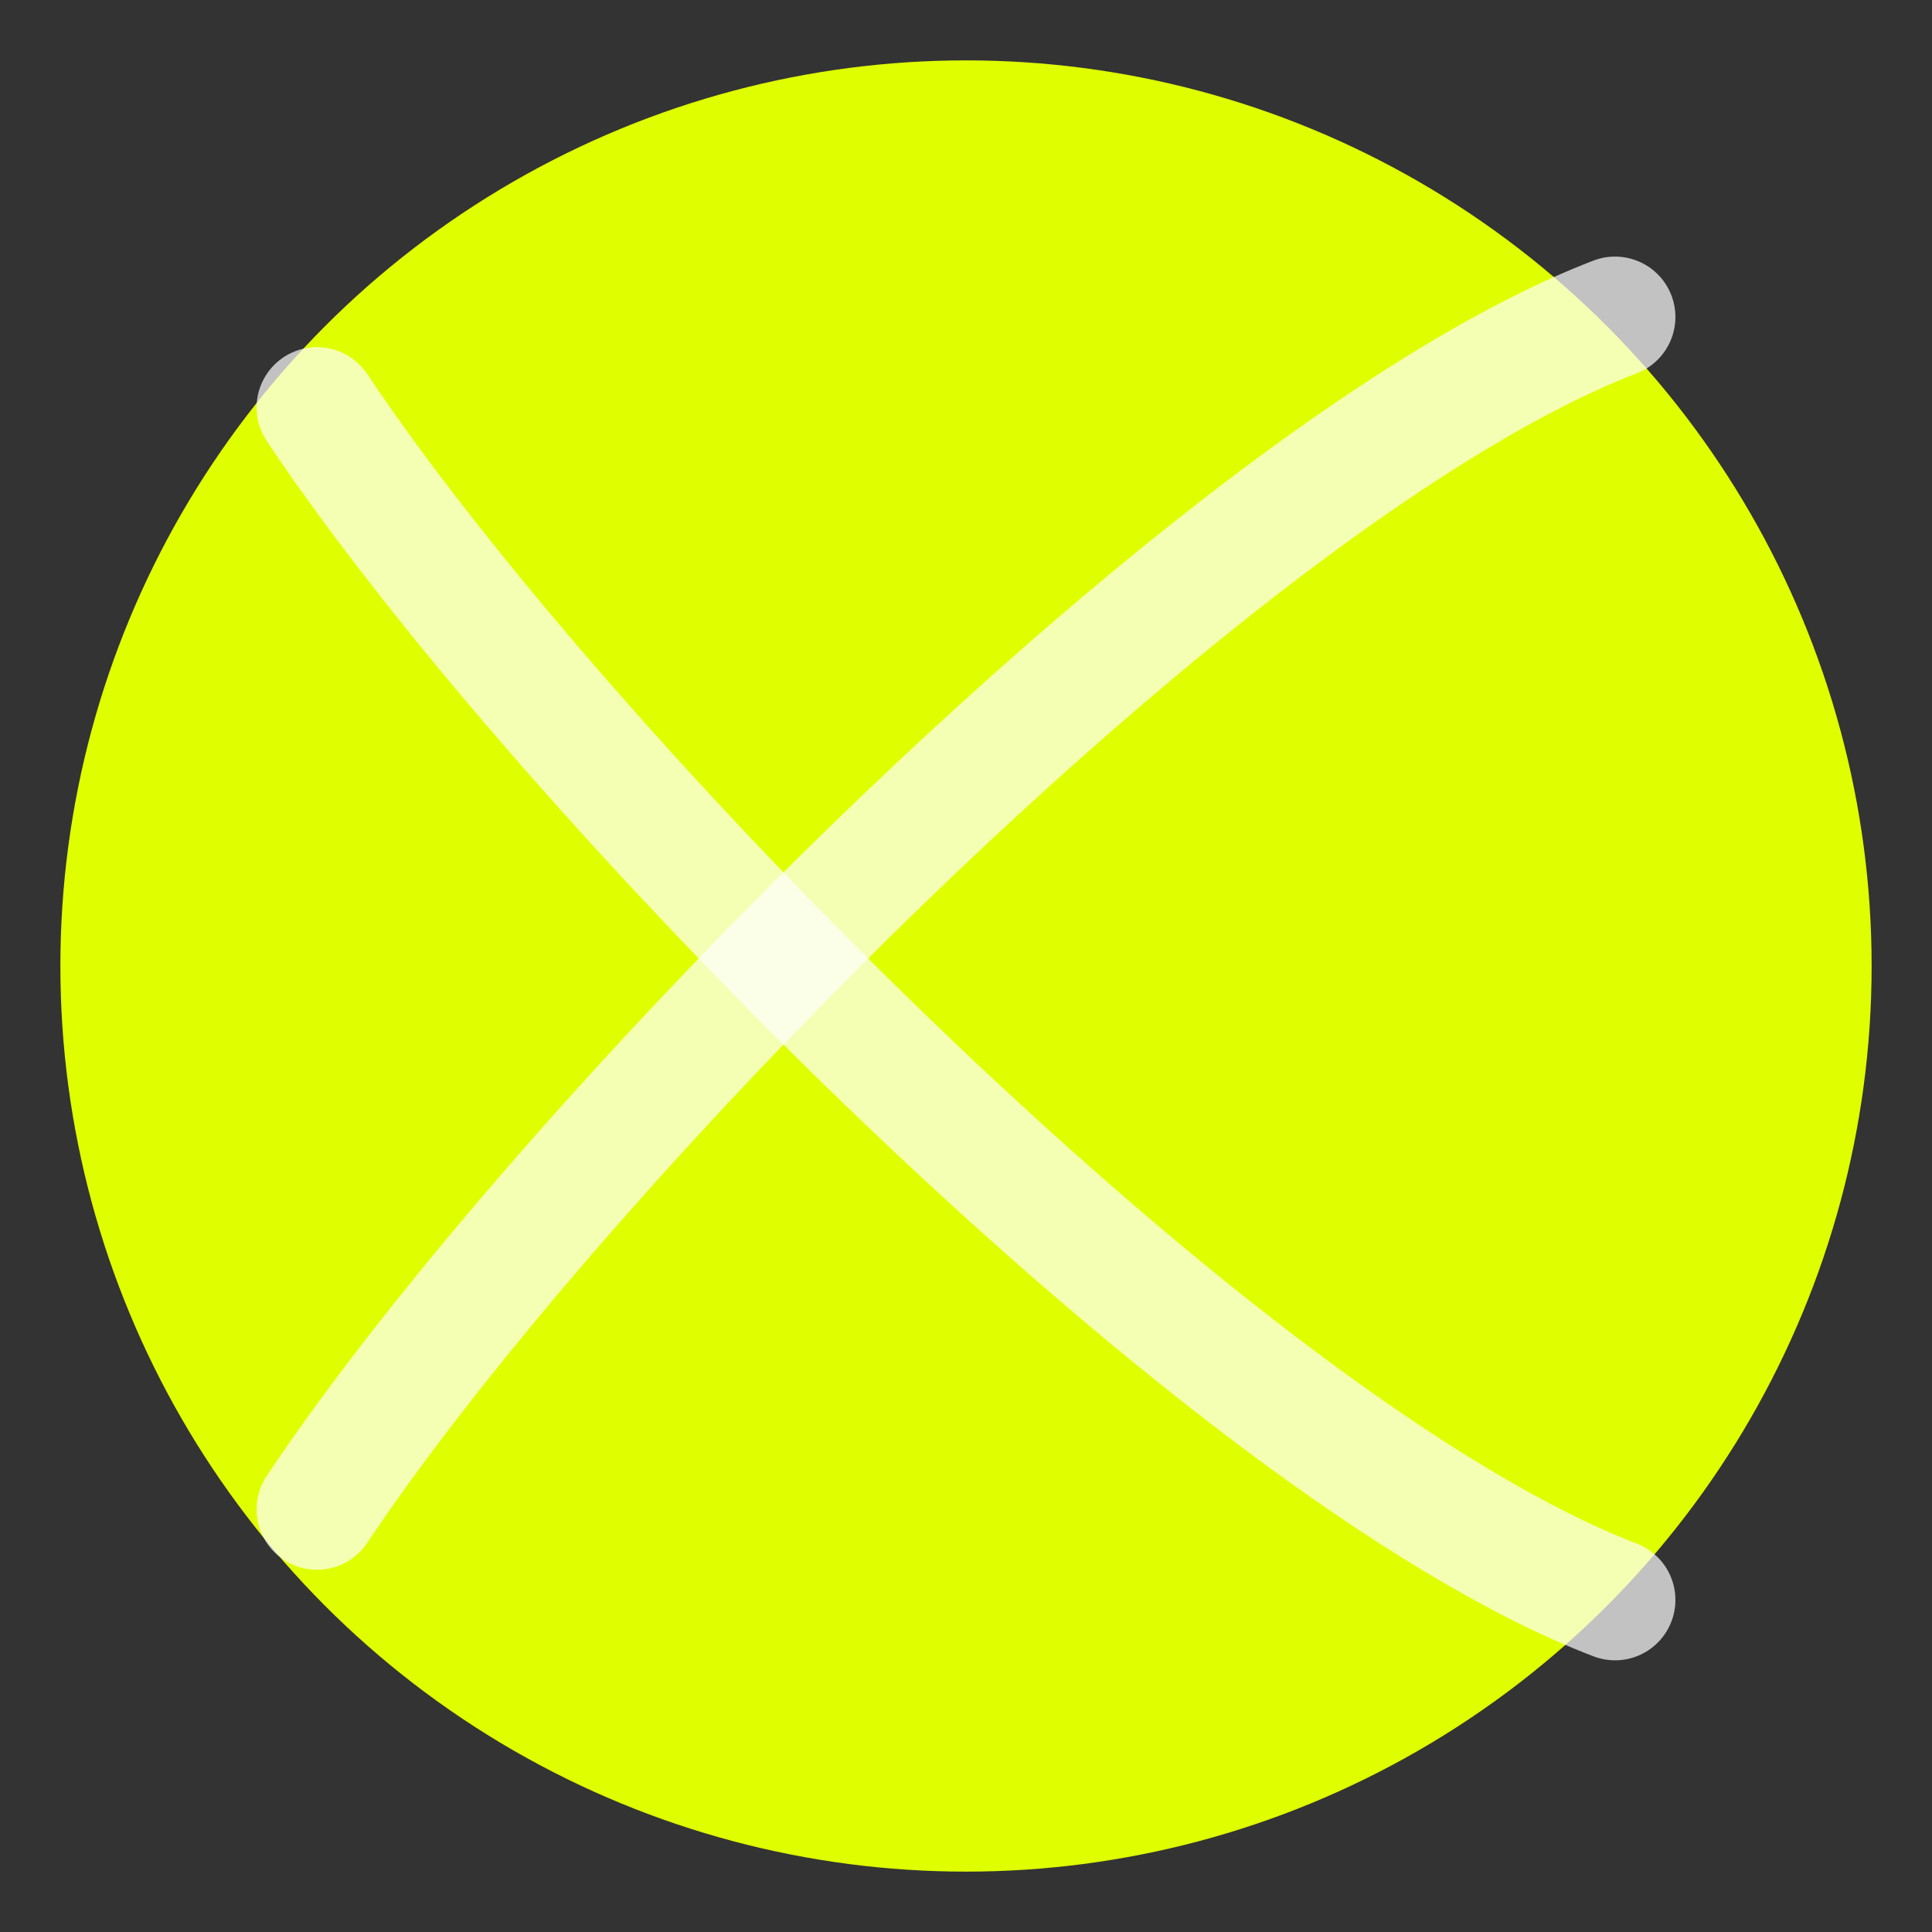 <svg width="64" height="64" viewBox="0 0 64 64" fill="none" xmlns="http://www.w3.org/2000/svg">
<rect x="0" y="0" width="64" height="64" fill="#333333" stroke="none"/>
<circle cx="32" cy="32" r="30" fill="#DFFF00"/>
<path d="M10.5 50C18.5 38 40.5 15.5 53.5 10.5" stroke="white" stroke-opacity="0.7" stroke-width="4" stroke-linecap="round"/>
<path d="M10.5 13.5C18.5 25.5 40.5 48 53.5 53" stroke="white" stroke-opacity="0.7" stroke-width="4" stroke-linecap="round"/>
</svg>
